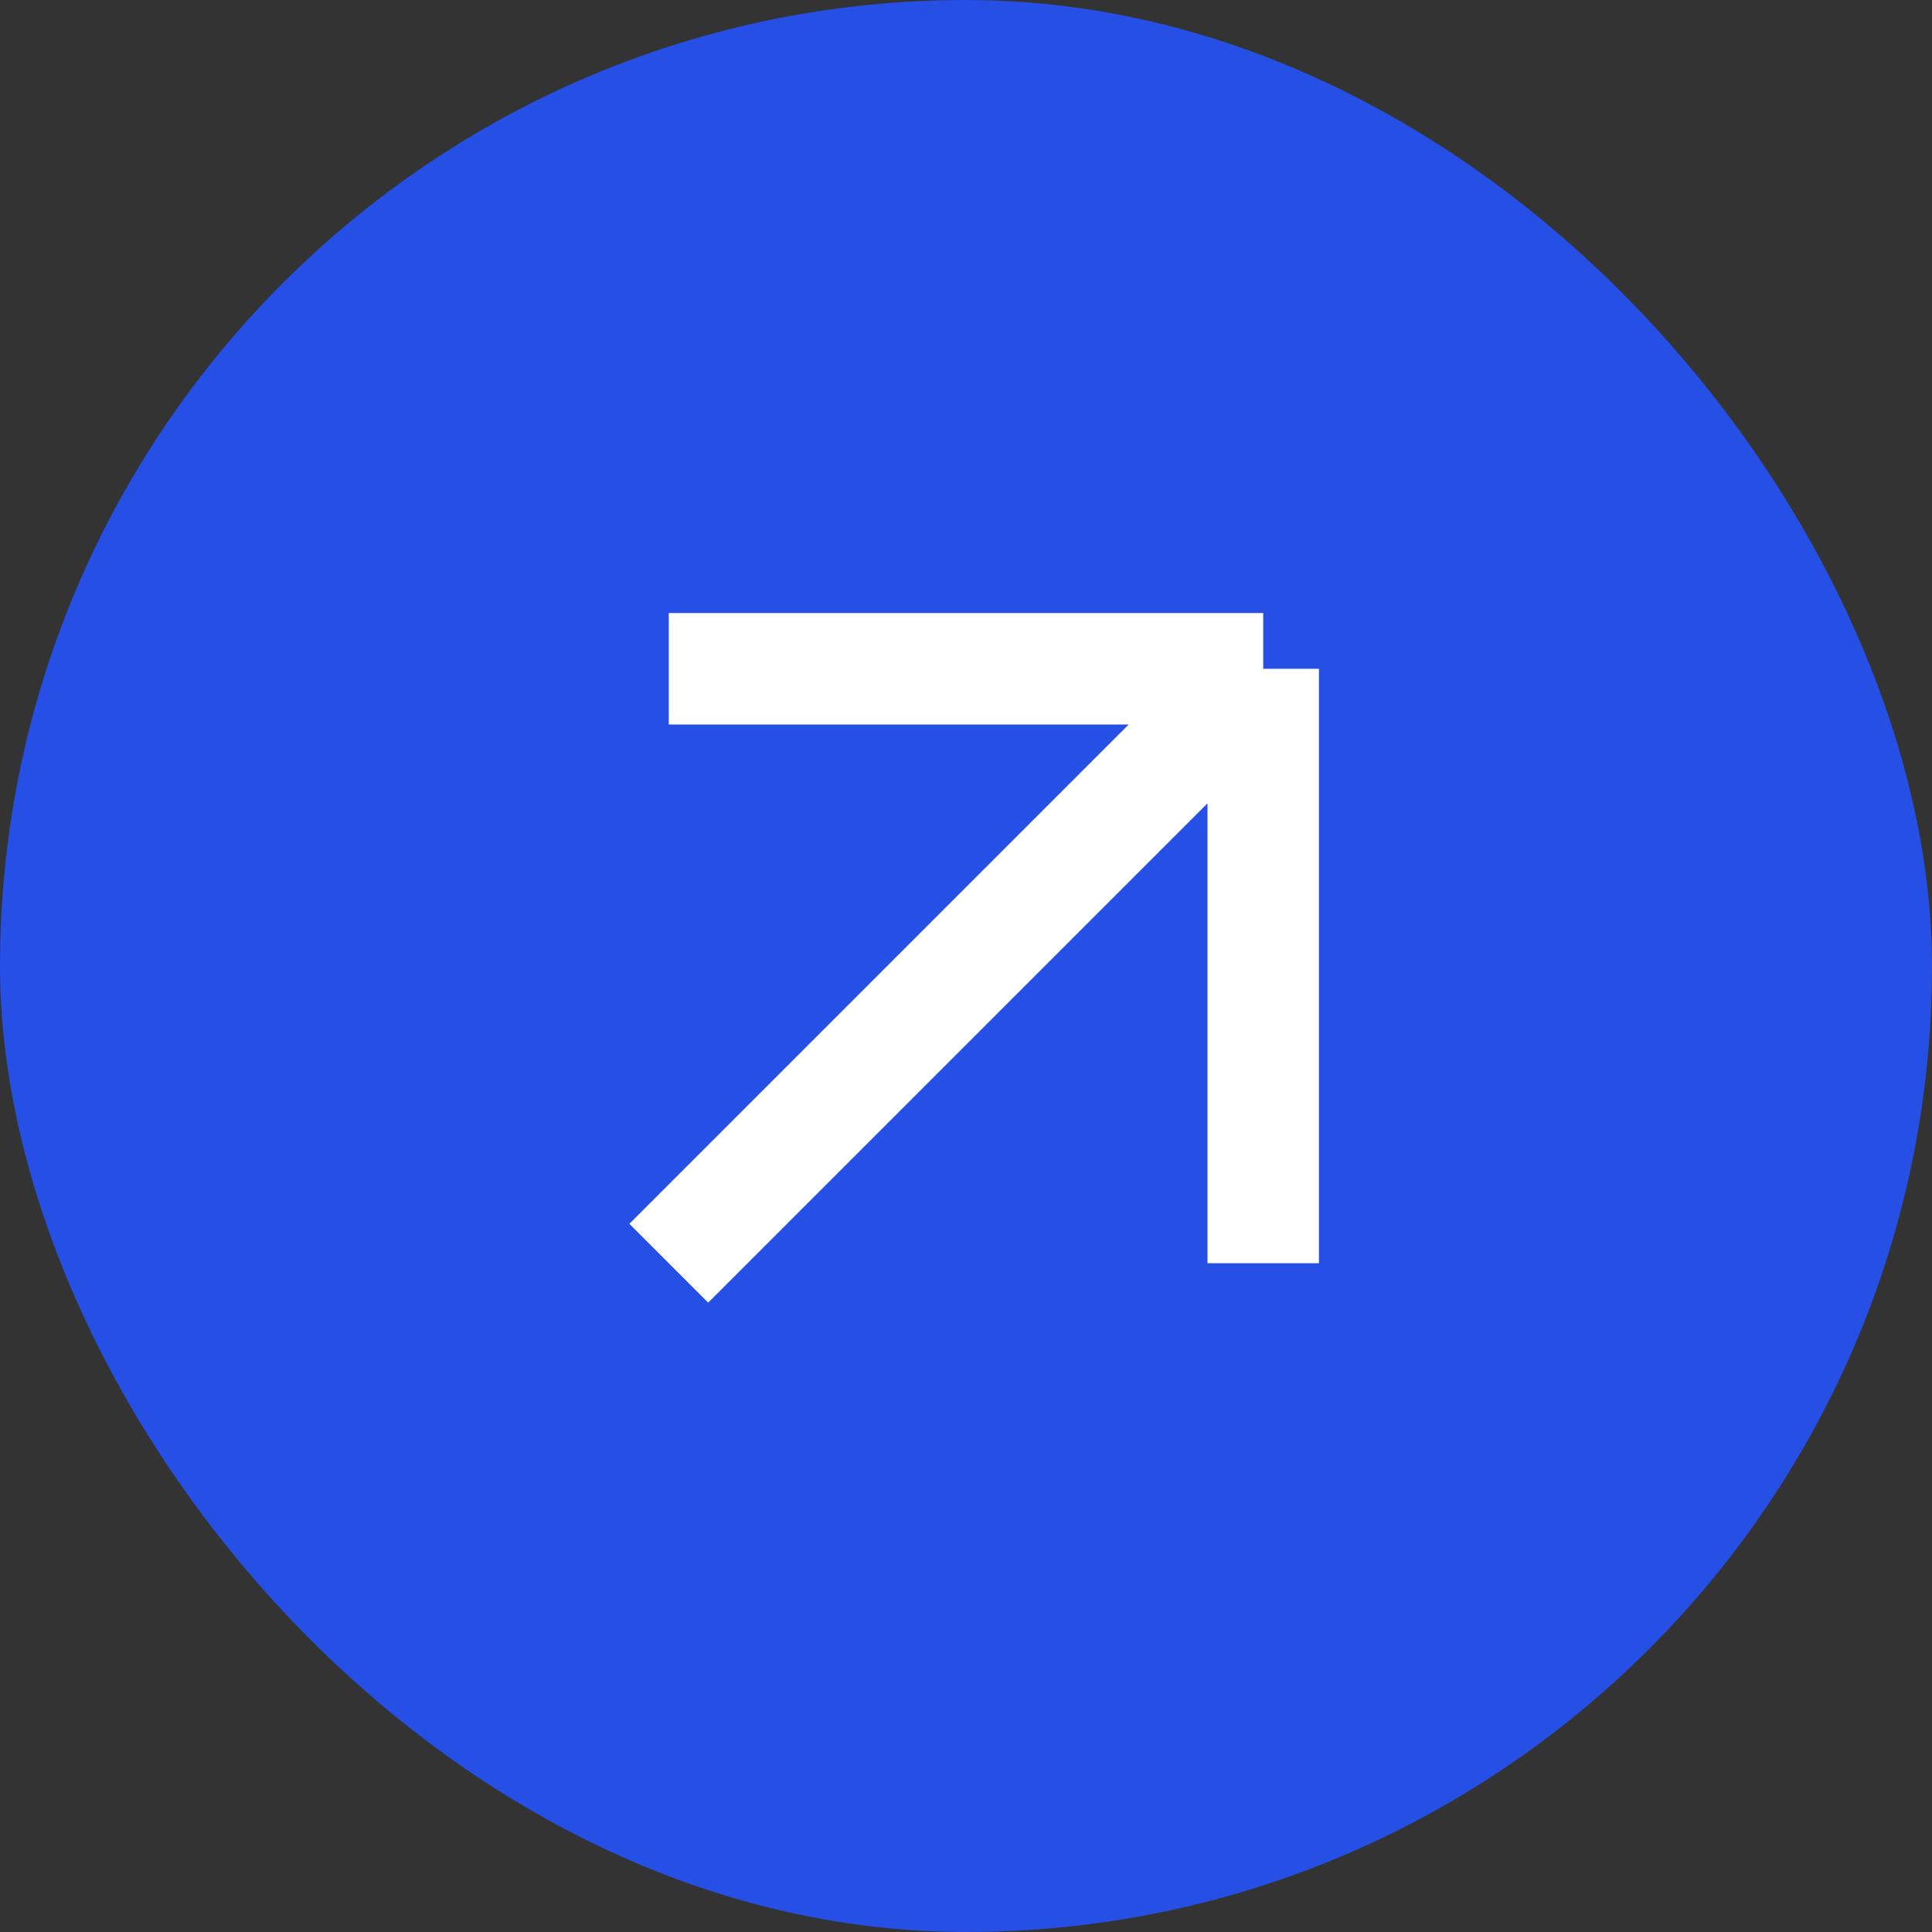 <?xml version="1.0" encoding="UTF-8"?> <svg xmlns="http://www.w3.org/2000/svg" width="26" height="26" viewBox="0 0 26 26" fill="none"><rect x="0" y="0" width="26" height="26" fill="#333333" stroke="none"/><rect width="26" height="26" rx="13" fill="#254FE5"></rect><path d="M9 17L17 9M17 9H9M17 9V17" stroke="white" stroke-width="1.5"></path></svg> 